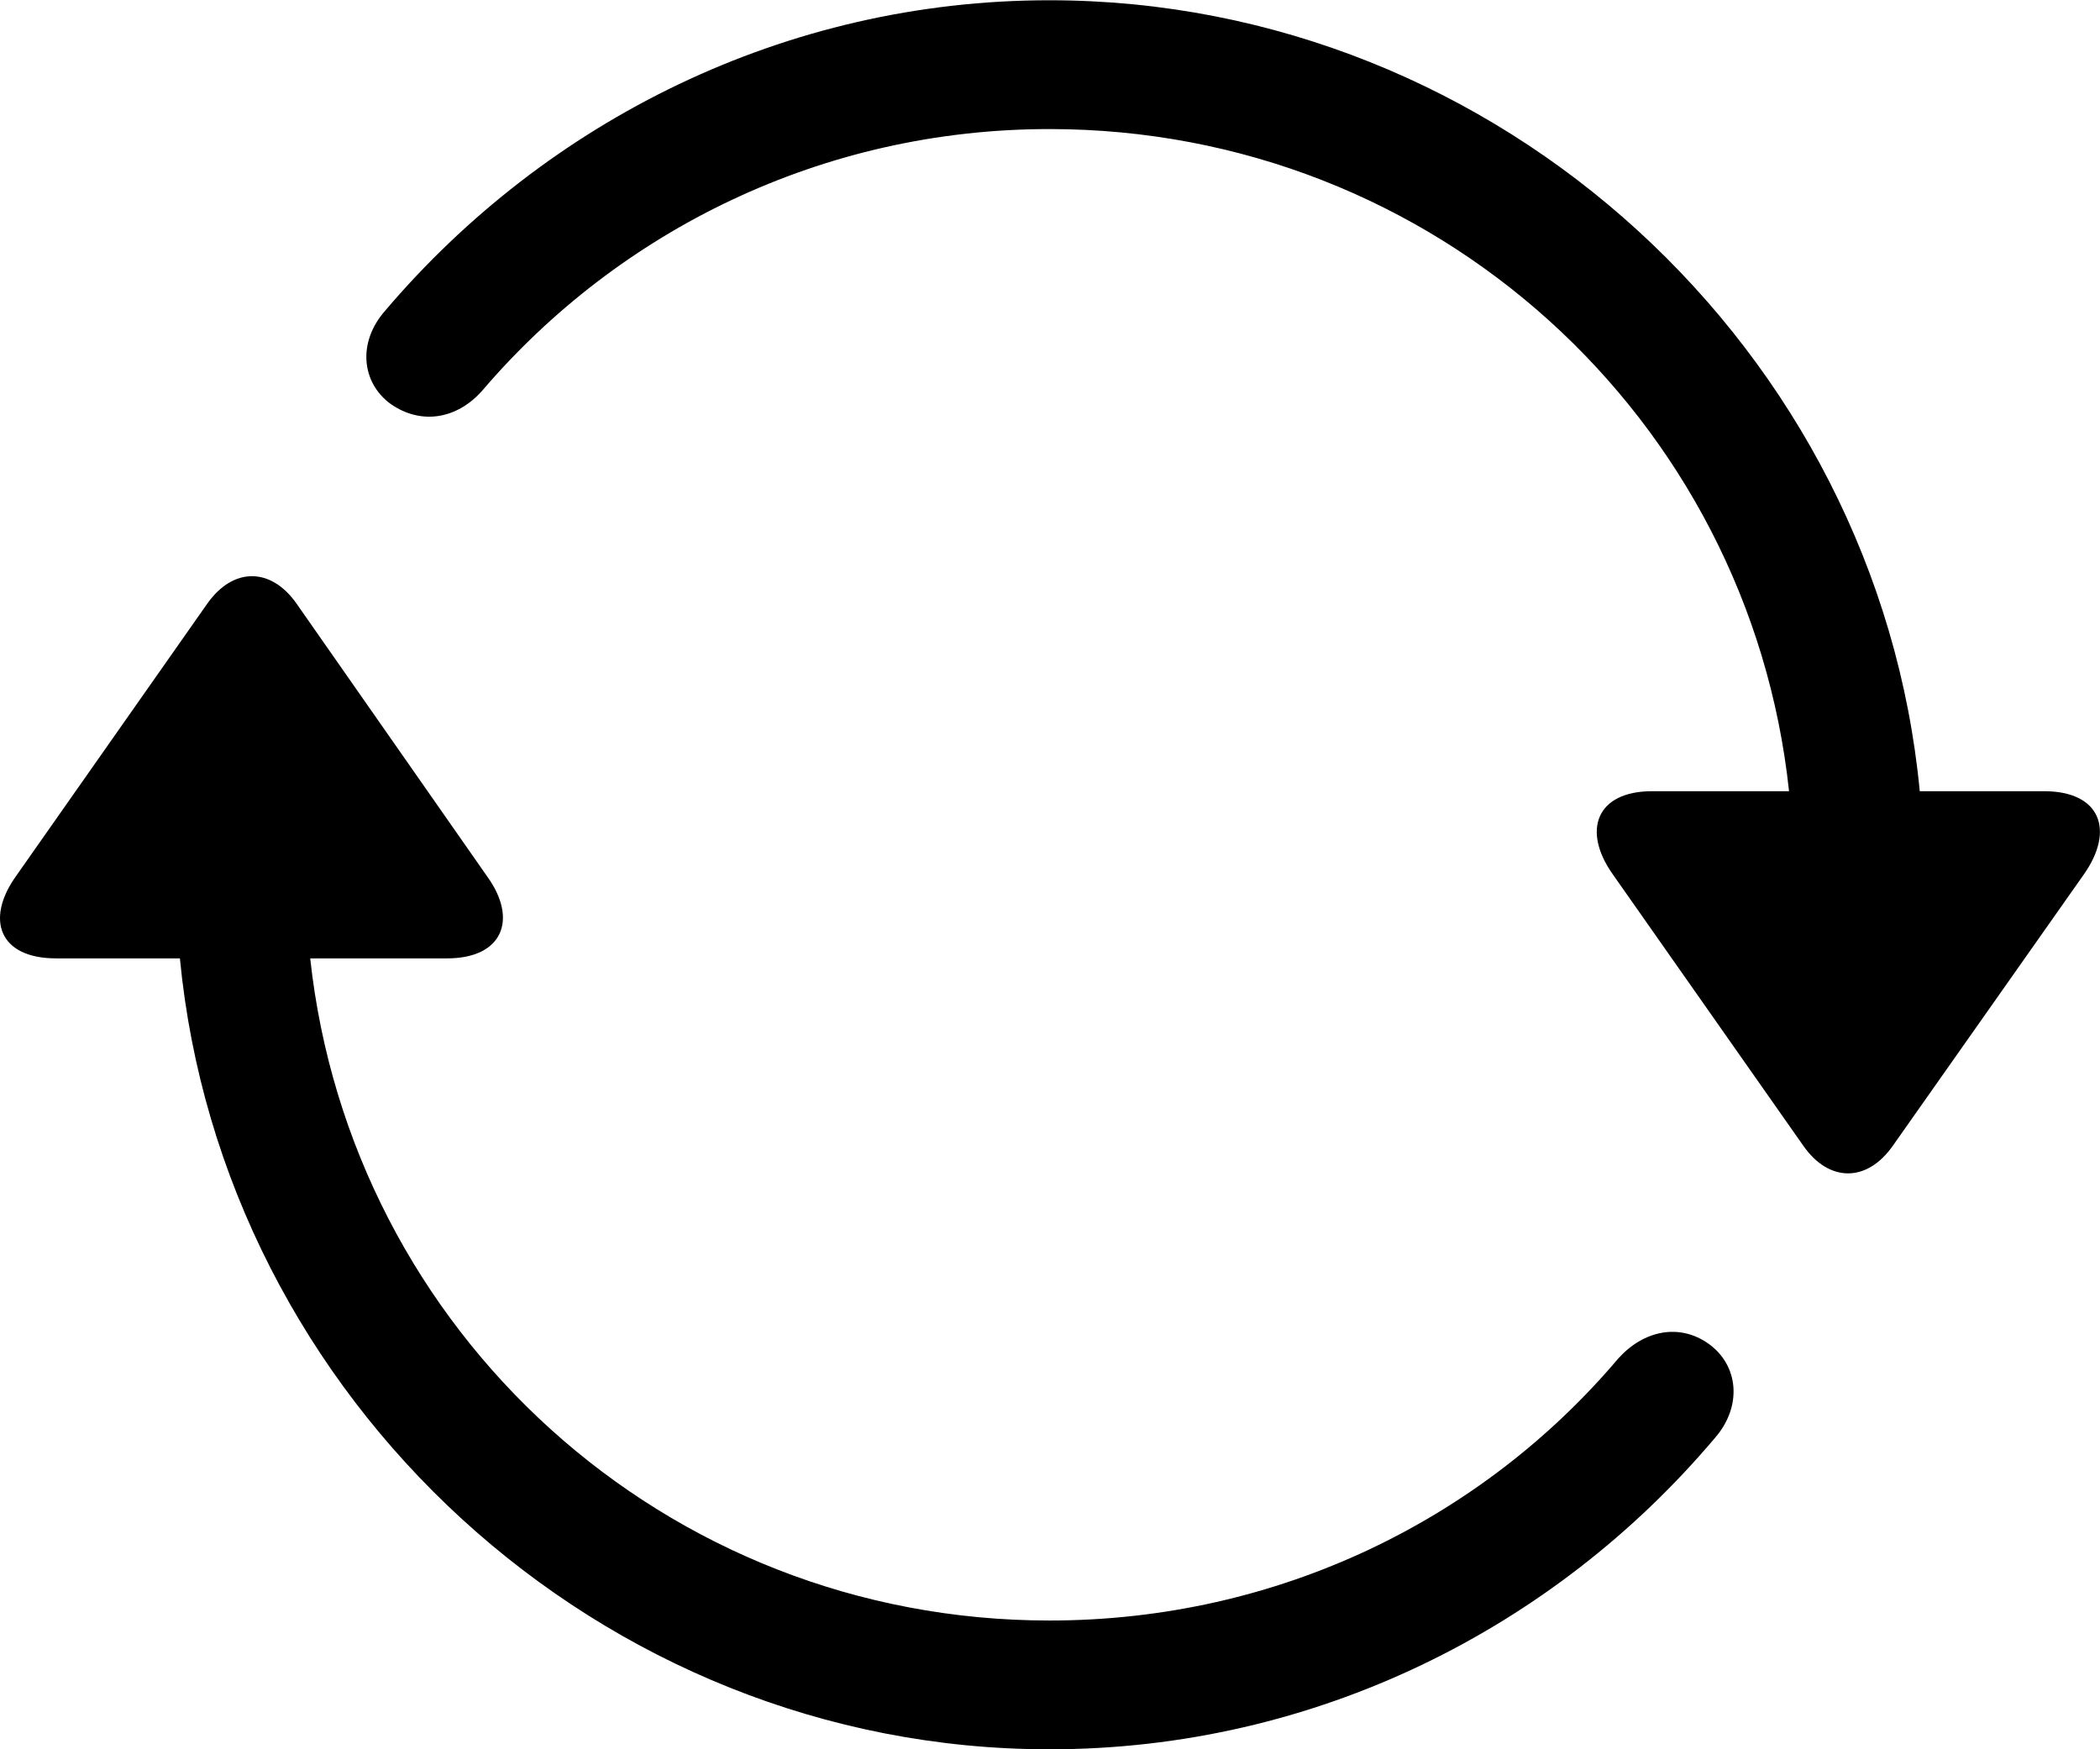 <?xml version="1.0" encoding="UTF-8"?>
<!--Generator: Apple Native CoreSVG 232.5-->
<!DOCTYPE svg
PUBLIC "-//W3C//DTD SVG 1.1//EN"
       "http://www.w3.org/Graphics/SVG/1.1/DTD/svg11.dtd">
<svg version="1.1" xmlns="http://www.w3.org/2000/svg" xmlns:xlink="http://www.w3.org/1999/xlink" width="185.767" height="154.734">
 <g>
  <rect height="154.734" opacity="0" width="185.767" x="0" y="0"/>
  <path d="M1.437 77.467C-1.338 81.33-0.055 84.772 4.947 84.772L15.914 84.772C19.656 123.73 53.052 154.734 92.835 154.734C116.356 154.734 137.48 144.013 151.661 127.243C154.164 124.41 153.797 120.775 151.166 118.879C148.565 117.013 145.402 117.68 143.169 120.146C131.154 134.352 113.096 143.342 92.835 143.342C58.778 143.342 31.018 117.734 27.441 84.772L39.556 84.772C44.46 84.772 45.841 81.33 43.102 77.534L26.234 53.395C23.991 50.192 20.646 50.125 18.336 53.395ZM34.076 27.477C31.603 30.28 31.971 33.848 34.571 35.744C37.269 37.61 40.432 37.078 42.666 34.545C54.748 20.406 72.739 11.416 92.835 11.416C126.922 11.416 154.749 37.023 158.259 69.985L146.144 69.985C141.24 69.985 139.927 73.428 142.635 77.291L159.533 101.362C161.776 104.565 165.121 104.633 167.431 101.362L184.33 77.358C187.105 73.428 185.792 69.985 180.82 69.985L169.823 69.985C166.111 31.027 132.685 0.023 92.835 0.023C69.478 0.023 48.354 10.678 34.076 27.477Z" fill="#000000"/>
 </g>
</svg>